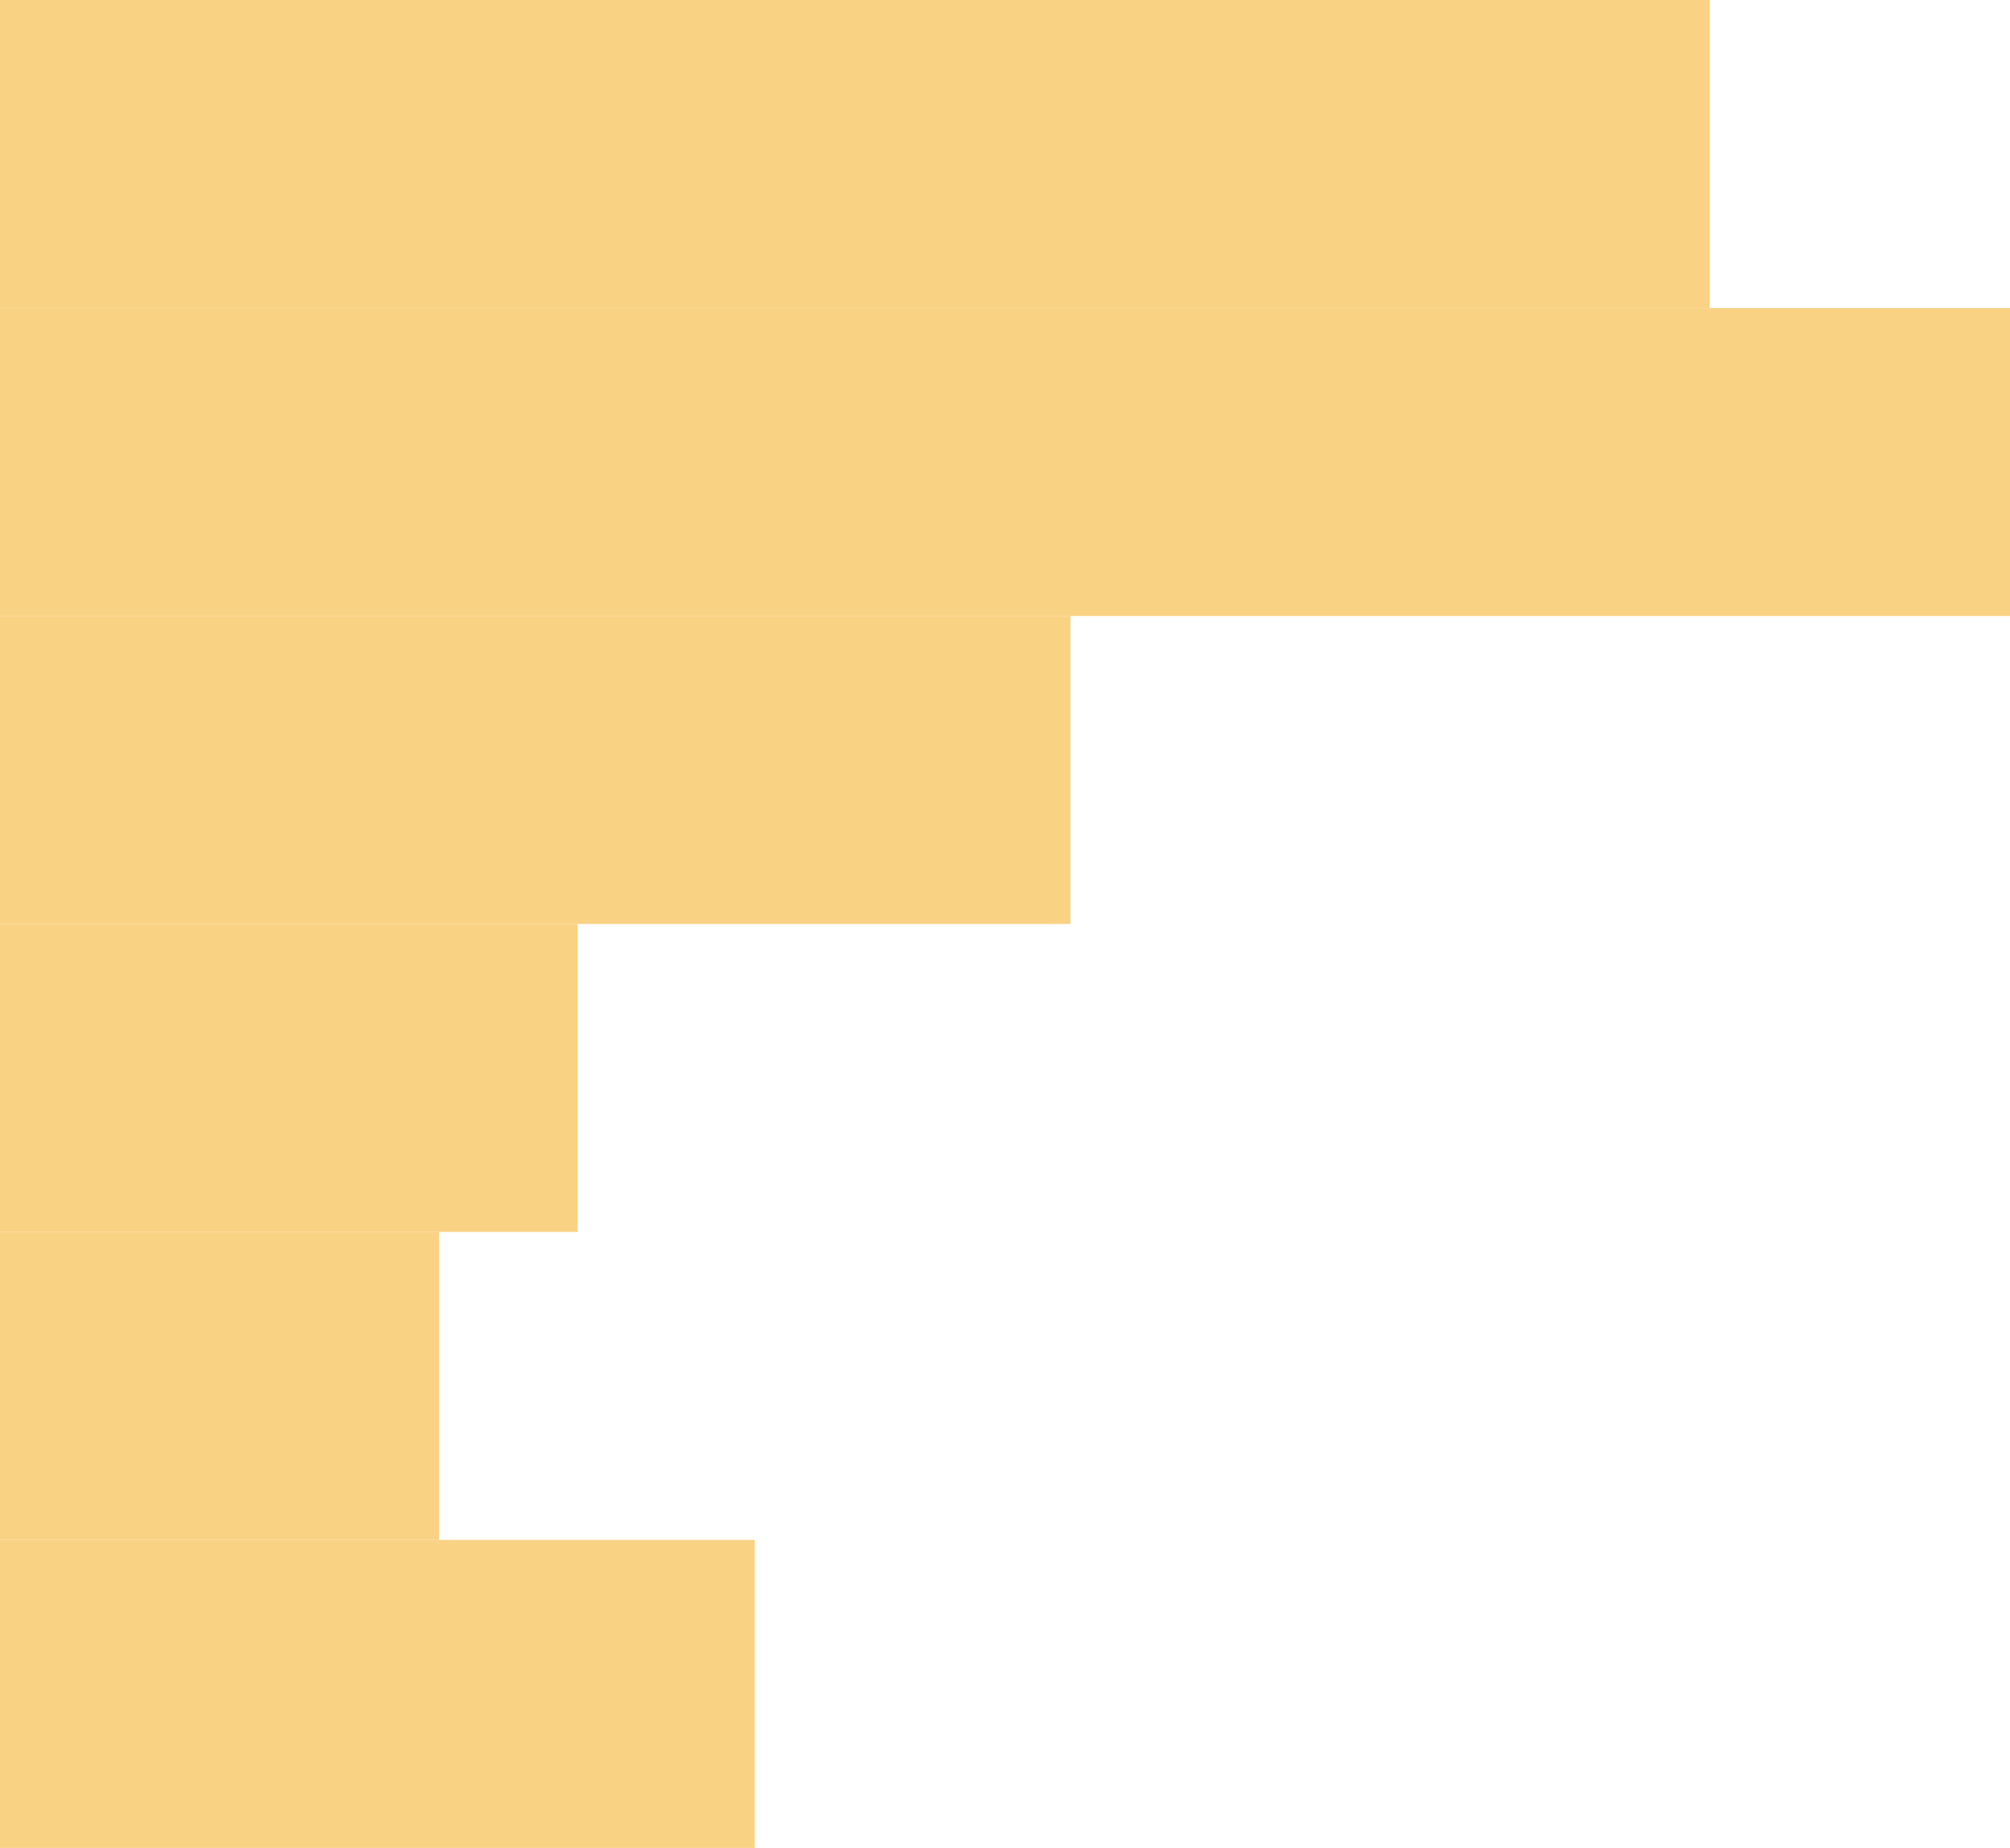 <svg width="261" height="240" viewBox="0 0 261 240" fill="none" xmlns="http://www.w3.org/2000/svg">
<rect width="98" height="40" transform="matrix(1 0 0 -1 0 240)" fill="#FAD284"/>
<rect width="57" height="40" transform="matrix(1 0 0 -1 0 200)" fill="#FAD284"/>
<rect width="75" height="40" transform="matrix(1 0 0 -1 0 160)" fill="#FAD284"/>
<path d="M0 120H139V80H0V120Z" fill="#FAD284"/>
<rect width="261" height="40" transform="matrix(1 0 0 -1 0 80)" fill="#FAD284"/>
<rect width="222" height="40" transform="matrix(-1 0 0 1 222 0)" fill="#FAD284"/>
</svg>
